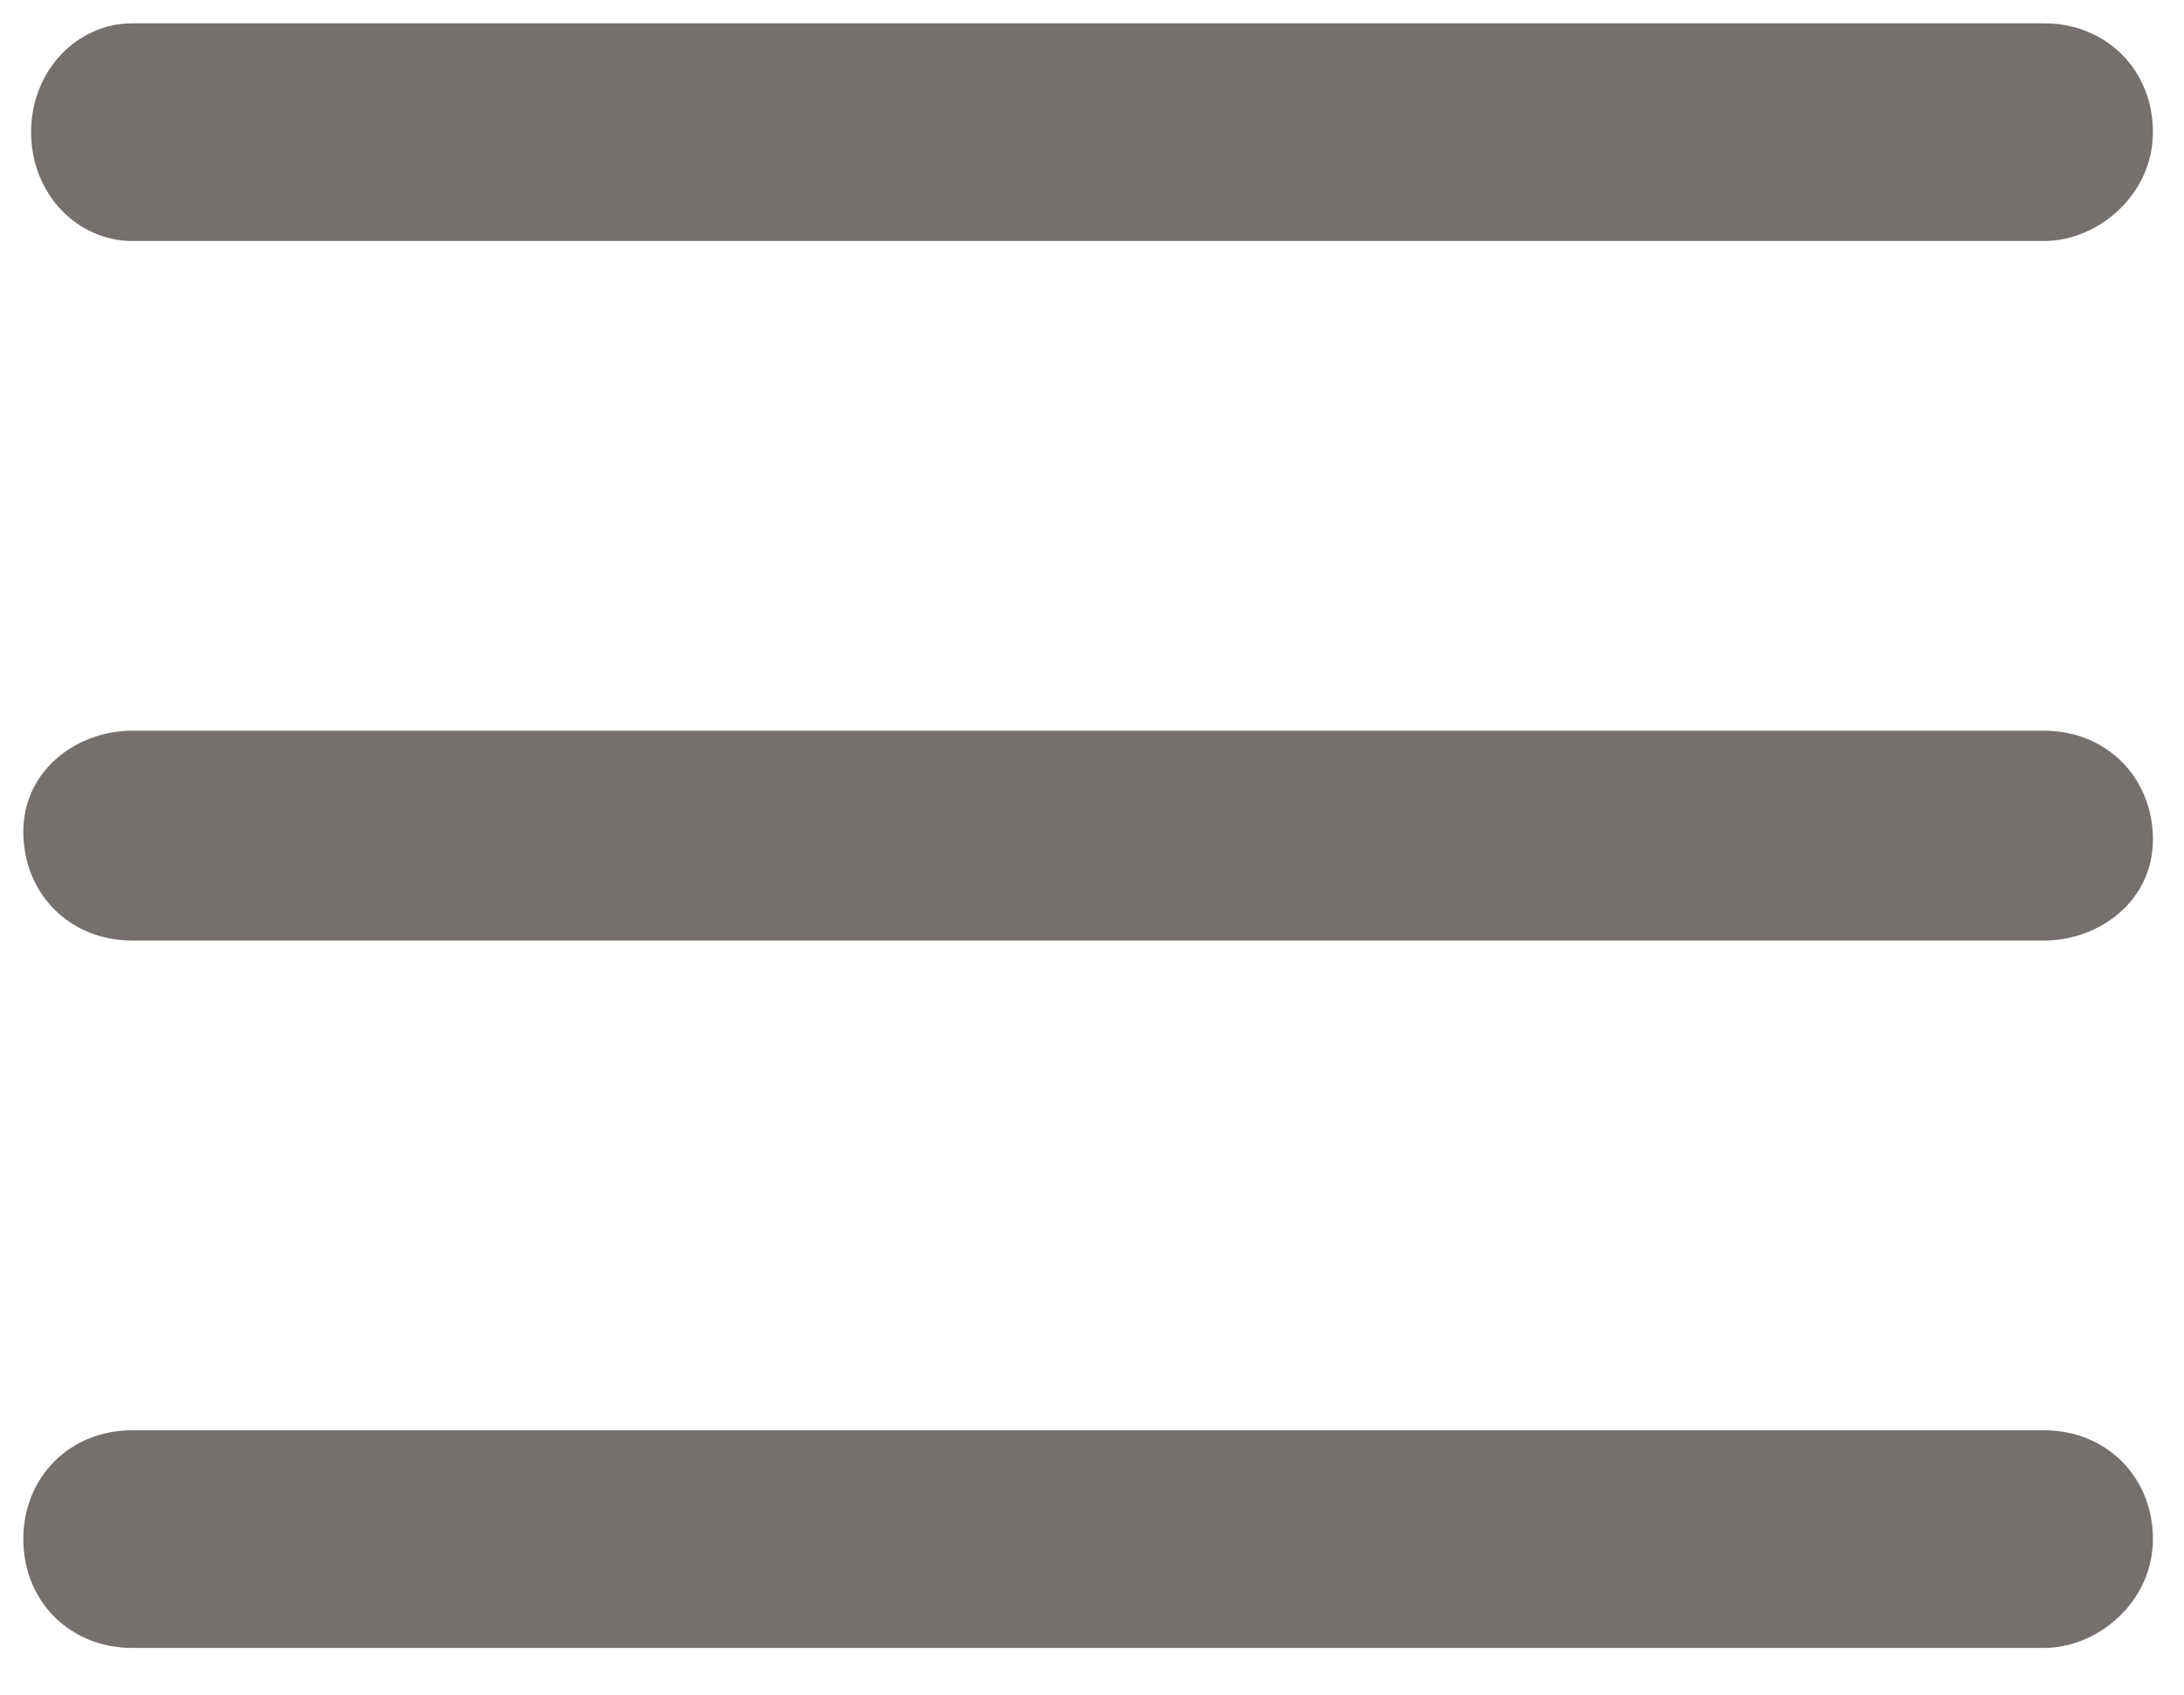 <?xml version="1.0" encoding="utf-8"?>
<!-- Generator: Adobe Illustrator 25.0.0, SVG Export Plug-In . SVG Version: 6.00 Build 0)  -->
<svg version="1.1" id="Layer_1" xmlns="http://www.w3.org/2000/svg" xmlns:xlink="http://www.w3.org/1999/xlink" x="0px" y="0px"
	 viewBox="0 0 28.1 21.8" style="enable-background:new 0 0 28.1 21.8;" xml:space="preserve">
<style type="text/css">
	.st0{fill:#75706D;}
</style>
<g>
	<path class="st0" d="M26.3,3.1H1.7C1,3.1,0.4,2.5,0.4,1.7S1,0.3,1.7,0.3h24.6c0.8,0,1.4,0.6,1.4,1.4S27,3.1,26.3,3.1z"/>
	<path class="st0" d="M26.3,12.1H1.7c-0.8,0-1.4-0.6-1.4-1.4S1,9.4,1.7,9.4h24.6c0.8,0,1.4,0.6,1.4,1.4S27,12.1,26.3,12.1z"/>
	<path class="st0" d="M26.3,21.2H1.7c-0.8,0-1.4-0.6-1.4-1.4s0.6-1.4,1.4-1.4h24.6c0.8,0,1.4,0.6,1.4,1.4S27,21.2,26.3,21.2z"/>
</g>
</svg>
